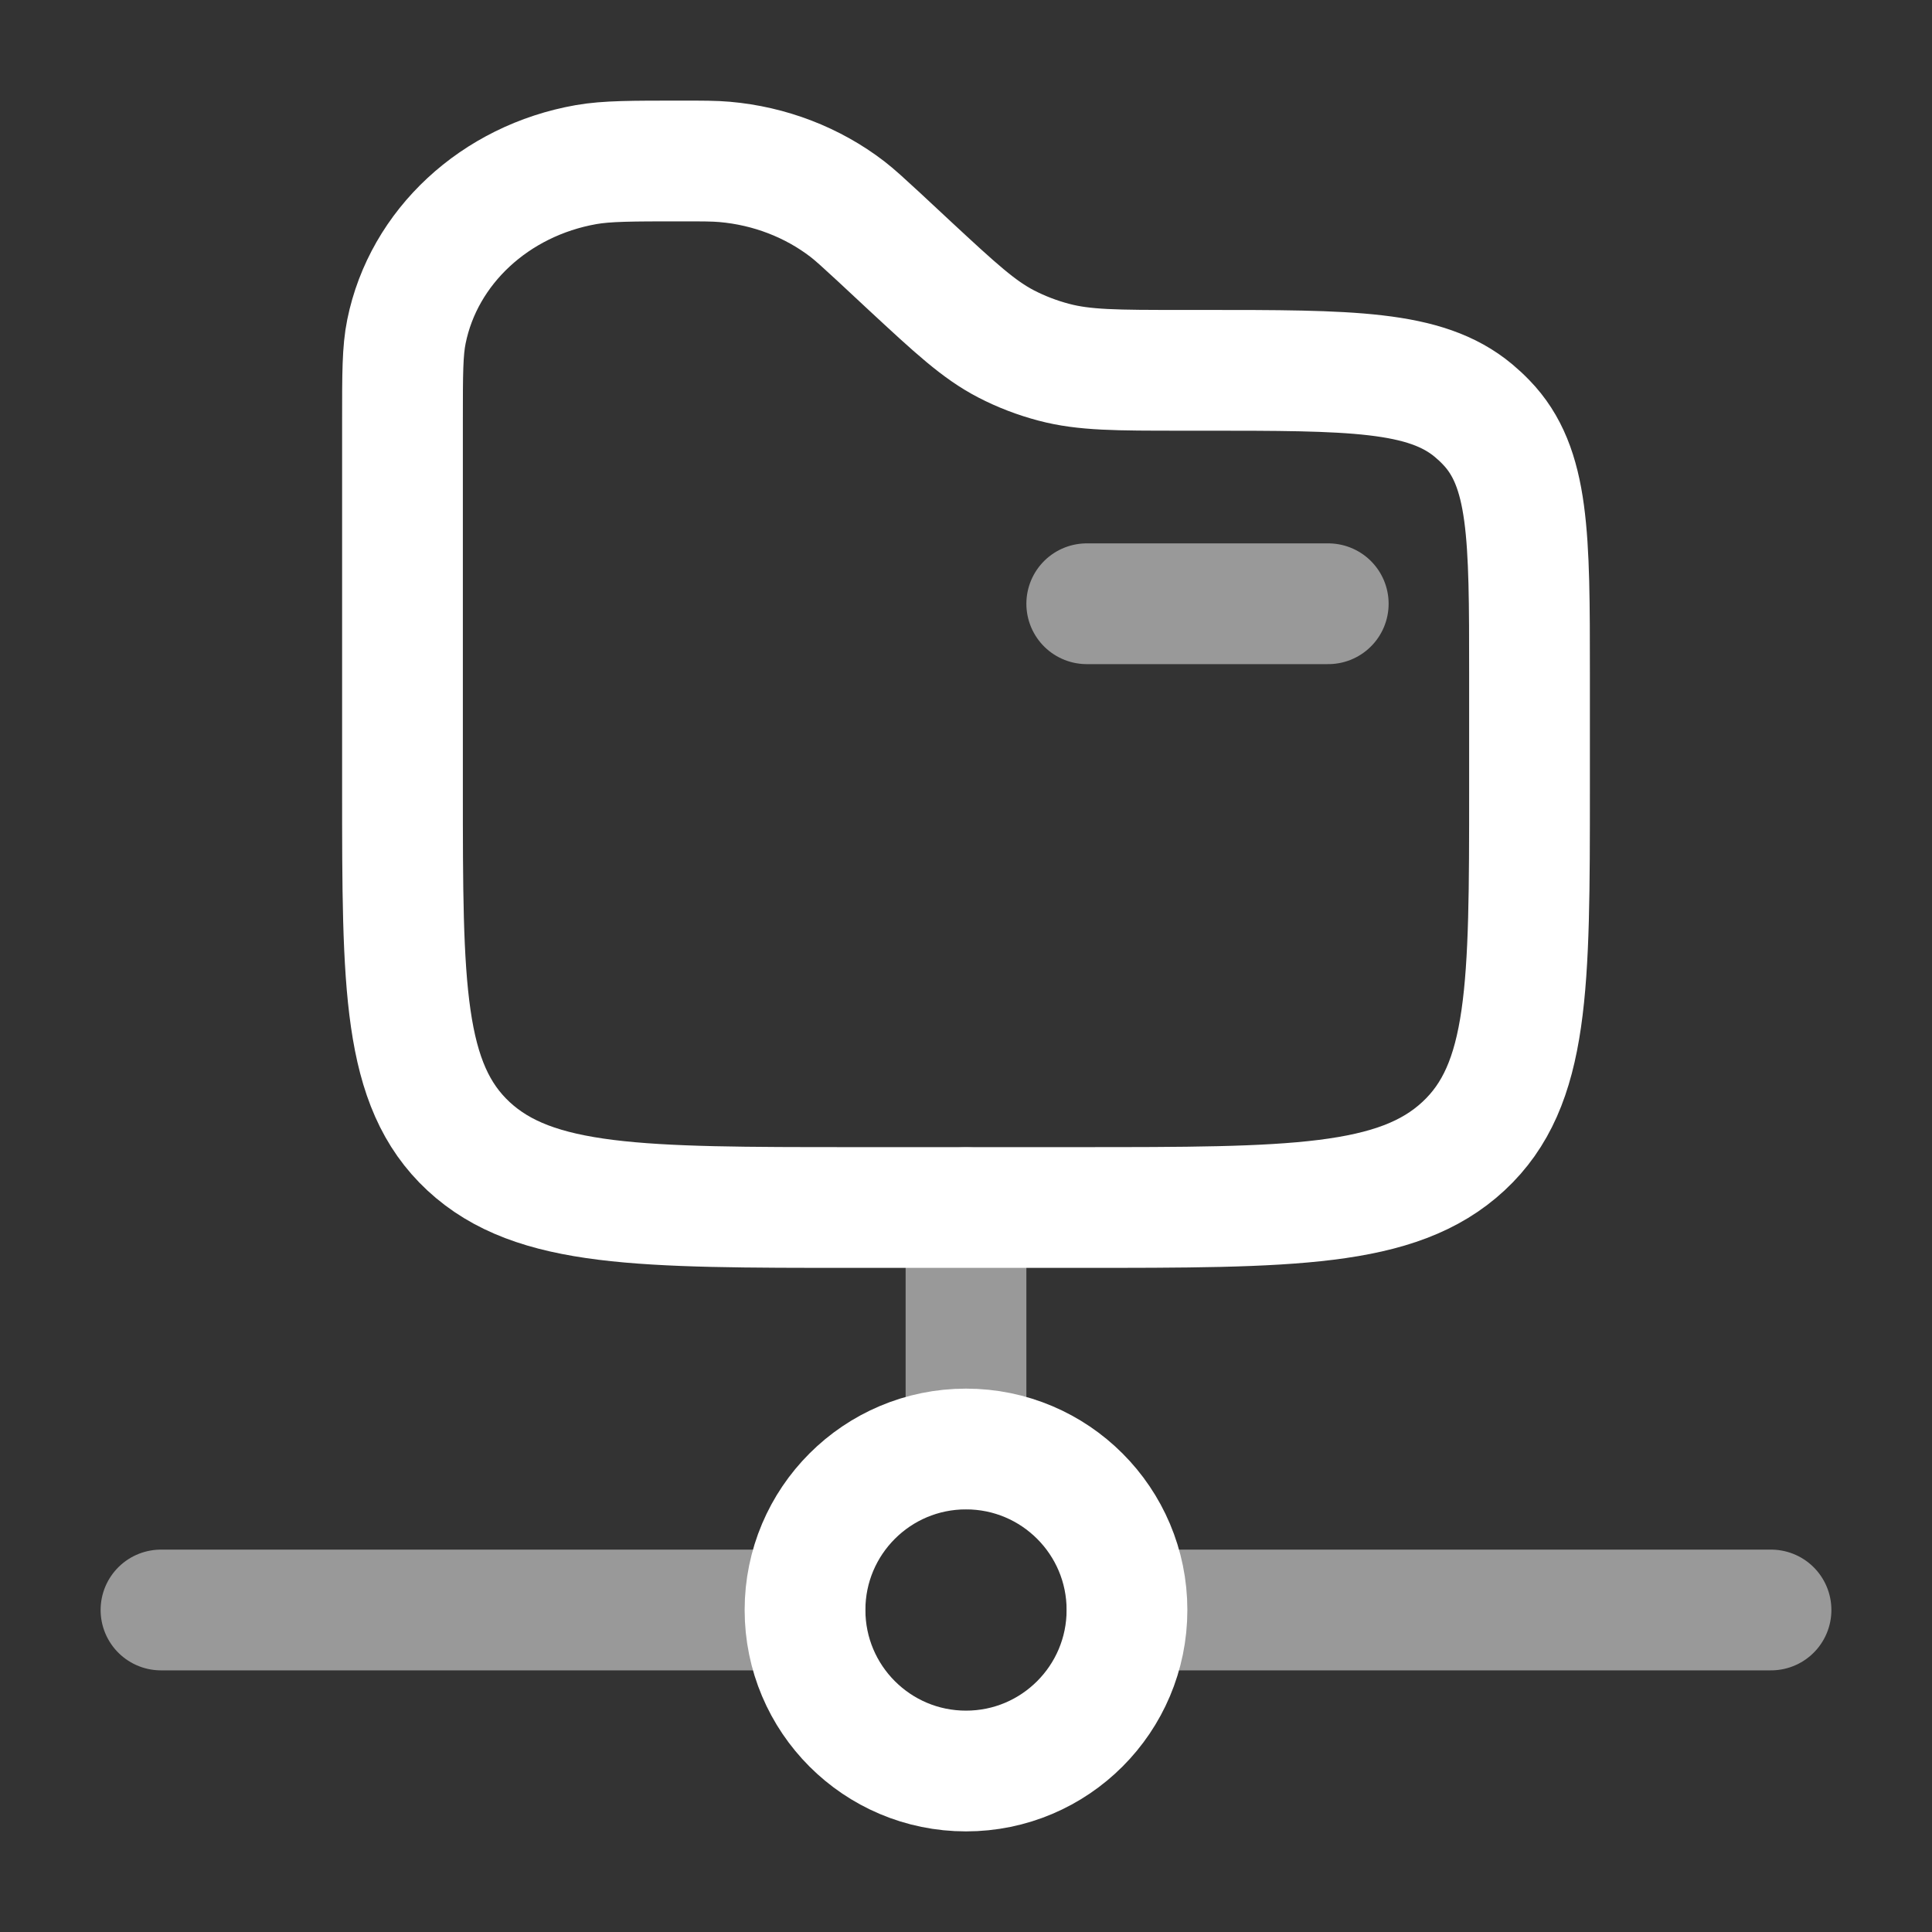 <svg width="40" height="40" viewBox="0 0 40 40" fill="none" xmlns="http://www.w3.org/2000/svg">
<rect x="0" y="0" width="40" height="40" fill="#333333" stroke="none"/>
<path opacity="0.5" d="M27.5 12.5H22.5" stroke="white" stroke-width="2.5" stroke-linecap="round"/>
<path d="M8.333 8.695C8.333 7.74 8.333 7.262 8.415 6.863C8.77 5.11 10.248 3.74 12.135 3.408C12.563 3.333 13.078 3.333 14.108 3.333C14.558 3.333 14.785 3.333 15.002 3.352C15.935 3.433 16.823 3.775 17.545 4.33C17.712 4.46 17.872 4.608 18.192 4.903L18.833 5.5C19.785 6.383 20.262 6.825 20.83 7.12C21.143 7.282 21.477 7.41 21.82 7.5C22.448 7.667 23.12 7.667 24.467 7.667H24.902C27.973 7.667 29.508 7.667 30.507 8.5C30.598 8.577 30.687 8.658 30.768 8.743C31.667 9.67 31.667 11.097 31.667 13.948V16.333C31.667 20.418 31.667 22.462 30.3 23.73C28.933 25 26.733 25 22.333 25H17.667C13.267 25 11.067 25 9.7 23.732C8.333 22.46 8.333 20.417 8.333 16.333V8.695Z" stroke="white" stroke-width="2.5"/>
<path opacity="0.5" d="M36.667 33.333H23.333M3.333 33.333H16.667M20 30V25" stroke="white" stroke-width="2.5" stroke-linecap="round"/>
<path d="M20 36.667C21.841 36.667 23.333 35.174 23.333 33.333C23.333 31.492 21.841 30 20 30C18.159 30 16.667 31.492 16.667 33.333C16.667 35.174 18.159 36.667 20 36.667Z" stroke="white" stroke-width="2.5"/>
</svg>
